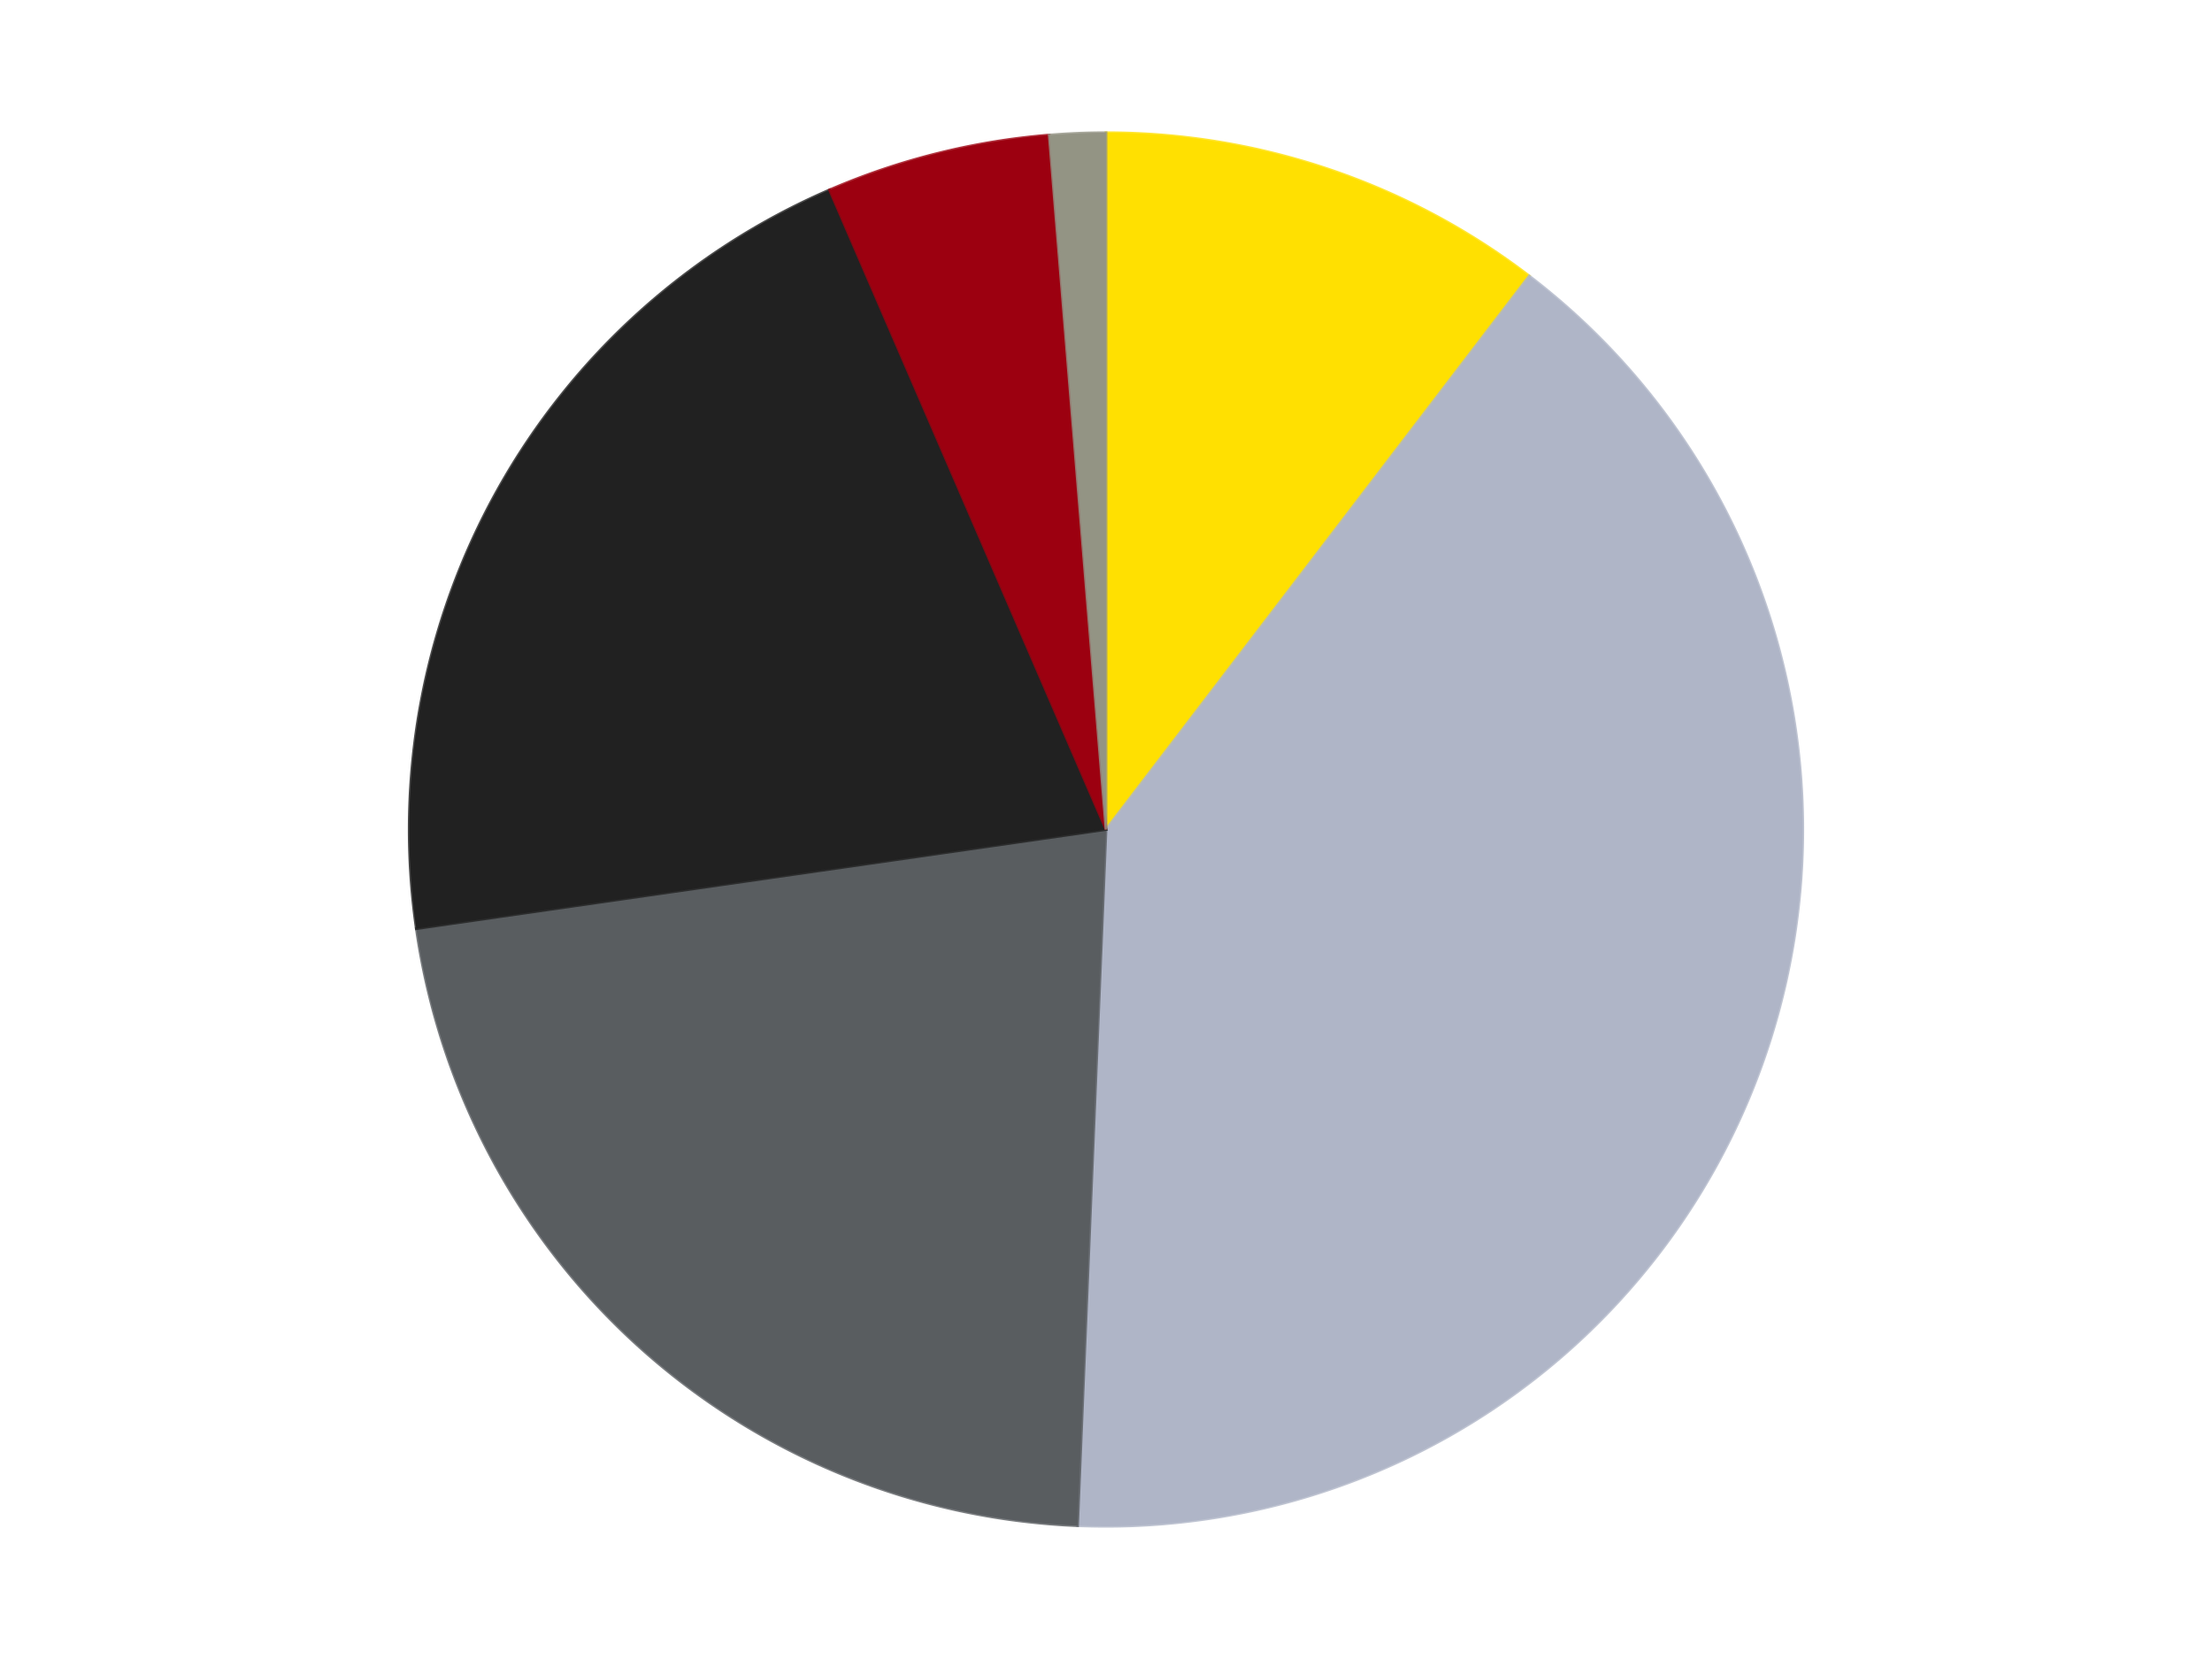 <?xml version='1.0' encoding='utf-8'?>
<svg xmlns="http://www.w3.org/2000/svg" xmlns:xlink="http://www.w3.org/1999/xlink" id="chart-50bcace3-916d-44a1-9a23-6d82740e4401" class="pygal-chart" viewBox="0 0 800 600"><!--Generated with pygal 3.0.4 (lxml) ©Kozea 2012-2016 on 2024-07-08--><!--http://pygal.org--><!--http://github.com/Kozea/pygal--><defs><style type="text/css">#chart-50bcace3-916d-44a1-9a23-6d82740e4401{-webkit-user-select:none;-webkit-font-smoothing:antialiased;font-family:Consolas,"Liberation Mono",Menlo,Courier,monospace}#chart-50bcace3-916d-44a1-9a23-6d82740e4401 .title{font-family:Consolas,"Liberation Mono",Menlo,Courier,monospace;font-size:16px}#chart-50bcace3-916d-44a1-9a23-6d82740e4401 .legends .legend text{font-family:Consolas,"Liberation Mono",Menlo,Courier,monospace;font-size:14px}#chart-50bcace3-916d-44a1-9a23-6d82740e4401 .axis text{font-family:Consolas,"Liberation Mono",Menlo,Courier,monospace;font-size:10px}#chart-50bcace3-916d-44a1-9a23-6d82740e4401 .axis text.major{font-family:Consolas,"Liberation Mono",Menlo,Courier,monospace;font-size:10px}#chart-50bcace3-916d-44a1-9a23-6d82740e4401 .text-overlay text.value{font-family:Consolas,"Liberation Mono",Menlo,Courier,monospace;font-size:16px}#chart-50bcace3-916d-44a1-9a23-6d82740e4401 .text-overlay text.label{font-family:Consolas,"Liberation Mono",Menlo,Courier,monospace;font-size:10px}#chart-50bcace3-916d-44a1-9a23-6d82740e4401 .tooltip{font-family:Consolas,"Liberation Mono",Menlo,Courier,monospace;font-size:14px}#chart-50bcace3-916d-44a1-9a23-6d82740e4401 text.no_data{font-family:Consolas,"Liberation Mono",Menlo,Courier,monospace;font-size:64px}
#chart-50bcace3-916d-44a1-9a23-6d82740e4401{background-color:transparent}#chart-50bcace3-916d-44a1-9a23-6d82740e4401 path,#chart-50bcace3-916d-44a1-9a23-6d82740e4401 line,#chart-50bcace3-916d-44a1-9a23-6d82740e4401 rect,#chart-50bcace3-916d-44a1-9a23-6d82740e4401 circle{-webkit-transition:150ms;-moz-transition:150ms;transition:150ms}#chart-50bcace3-916d-44a1-9a23-6d82740e4401 .graph &gt; .background{fill:transparent}#chart-50bcace3-916d-44a1-9a23-6d82740e4401 .plot &gt; .background{fill:transparent}#chart-50bcace3-916d-44a1-9a23-6d82740e4401 .graph{fill:rgba(0,0,0,.87)}#chart-50bcace3-916d-44a1-9a23-6d82740e4401 text.no_data{fill:rgba(0,0,0,1)}#chart-50bcace3-916d-44a1-9a23-6d82740e4401 .title{fill:rgba(0,0,0,1)}#chart-50bcace3-916d-44a1-9a23-6d82740e4401 .legends .legend text{fill:rgba(0,0,0,.87)}#chart-50bcace3-916d-44a1-9a23-6d82740e4401 .legends .legend:hover text{fill:rgba(0,0,0,1)}#chart-50bcace3-916d-44a1-9a23-6d82740e4401 .axis .line{stroke:rgba(0,0,0,1)}#chart-50bcace3-916d-44a1-9a23-6d82740e4401 .axis .guide.line{stroke:rgba(0,0,0,.54)}#chart-50bcace3-916d-44a1-9a23-6d82740e4401 .axis .major.line{stroke:rgba(0,0,0,.87)}#chart-50bcace3-916d-44a1-9a23-6d82740e4401 .axis text.major{fill:rgba(0,0,0,1)}#chart-50bcace3-916d-44a1-9a23-6d82740e4401 .axis.y .guides:hover .guide.line,#chart-50bcace3-916d-44a1-9a23-6d82740e4401 .line-graph .axis.x .guides:hover .guide.line,#chart-50bcace3-916d-44a1-9a23-6d82740e4401 .stackedline-graph .axis.x .guides:hover .guide.line,#chart-50bcace3-916d-44a1-9a23-6d82740e4401 .xy-graph .axis.x .guides:hover .guide.line{stroke:rgba(0,0,0,1)}#chart-50bcace3-916d-44a1-9a23-6d82740e4401 .axis .guides:hover text{fill:rgba(0,0,0,1)}#chart-50bcace3-916d-44a1-9a23-6d82740e4401 .reactive{fill-opacity:1.0;stroke-opacity:.8;stroke-width:1}#chart-50bcace3-916d-44a1-9a23-6d82740e4401 .ci{stroke:rgba(0,0,0,.87)}#chart-50bcace3-916d-44a1-9a23-6d82740e4401 .reactive.active,#chart-50bcace3-916d-44a1-9a23-6d82740e4401 .active .reactive{fill-opacity:0.6;stroke-opacity:.9;stroke-width:4}#chart-50bcace3-916d-44a1-9a23-6d82740e4401 .ci .reactive.active{stroke-width:1.5}#chart-50bcace3-916d-44a1-9a23-6d82740e4401 .series text{fill:rgba(0,0,0,1)}#chart-50bcace3-916d-44a1-9a23-6d82740e4401 .tooltip rect{fill:transparent;stroke:rgba(0,0,0,1);-webkit-transition:opacity 150ms;-moz-transition:opacity 150ms;transition:opacity 150ms}#chart-50bcace3-916d-44a1-9a23-6d82740e4401 .tooltip .label{fill:rgba(0,0,0,.87)}#chart-50bcace3-916d-44a1-9a23-6d82740e4401 .tooltip .label{fill:rgba(0,0,0,.87)}#chart-50bcace3-916d-44a1-9a23-6d82740e4401 .tooltip .legend{font-size:.8em;fill:rgba(0,0,0,.54)}#chart-50bcace3-916d-44a1-9a23-6d82740e4401 .tooltip .x_label{font-size:.6em;fill:rgba(0,0,0,1)}#chart-50bcace3-916d-44a1-9a23-6d82740e4401 .tooltip .xlink{font-size:.5em;text-decoration:underline}#chart-50bcace3-916d-44a1-9a23-6d82740e4401 .tooltip .value{font-size:1.5em}#chart-50bcace3-916d-44a1-9a23-6d82740e4401 .bound{font-size:.5em}#chart-50bcace3-916d-44a1-9a23-6d82740e4401 .max-value{font-size:.75em;fill:rgba(0,0,0,.54)}#chart-50bcace3-916d-44a1-9a23-6d82740e4401 .map-element{fill:transparent;stroke:rgba(0,0,0,.54) !important}#chart-50bcace3-916d-44a1-9a23-6d82740e4401 .map-element .reactive{fill-opacity:inherit;stroke-opacity:inherit}#chart-50bcace3-916d-44a1-9a23-6d82740e4401 .color-0,#chart-50bcace3-916d-44a1-9a23-6d82740e4401 .color-0 a:visited{stroke:#F44336;fill:#F44336}#chart-50bcace3-916d-44a1-9a23-6d82740e4401 .color-1,#chart-50bcace3-916d-44a1-9a23-6d82740e4401 .color-1 a:visited{stroke:#3F51B5;fill:#3F51B5}#chart-50bcace3-916d-44a1-9a23-6d82740e4401 .color-2,#chart-50bcace3-916d-44a1-9a23-6d82740e4401 .color-2 a:visited{stroke:#009688;fill:#009688}#chart-50bcace3-916d-44a1-9a23-6d82740e4401 .color-3,#chart-50bcace3-916d-44a1-9a23-6d82740e4401 .color-3 a:visited{stroke:#FFC107;fill:#FFC107}#chart-50bcace3-916d-44a1-9a23-6d82740e4401 .color-4,#chart-50bcace3-916d-44a1-9a23-6d82740e4401 .color-4 a:visited{stroke:#FF5722;fill:#FF5722}#chart-50bcace3-916d-44a1-9a23-6d82740e4401 .color-5,#chart-50bcace3-916d-44a1-9a23-6d82740e4401 .color-5 a:visited{stroke:#9C27B0;fill:#9C27B0}#chart-50bcace3-916d-44a1-9a23-6d82740e4401 .text-overlay .color-0 text{fill:black}#chart-50bcace3-916d-44a1-9a23-6d82740e4401 .text-overlay .color-1 text{fill:black}#chart-50bcace3-916d-44a1-9a23-6d82740e4401 .text-overlay .color-2 text{fill:black}#chart-50bcace3-916d-44a1-9a23-6d82740e4401 .text-overlay .color-3 text{fill:black}#chart-50bcace3-916d-44a1-9a23-6d82740e4401 .text-overlay .color-4 text{fill:black}#chart-50bcace3-916d-44a1-9a23-6d82740e4401 .text-overlay .color-5 text{fill:black}
#chart-50bcace3-916d-44a1-9a23-6d82740e4401 text.no_data{text-anchor:middle}#chart-50bcace3-916d-44a1-9a23-6d82740e4401 .guide.line{fill:none}#chart-50bcace3-916d-44a1-9a23-6d82740e4401 .centered{text-anchor:middle}#chart-50bcace3-916d-44a1-9a23-6d82740e4401 .title{text-anchor:middle}#chart-50bcace3-916d-44a1-9a23-6d82740e4401 .legends .legend text{fill-opacity:1}#chart-50bcace3-916d-44a1-9a23-6d82740e4401 .axis.x text{text-anchor:middle}#chart-50bcace3-916d-44a1-9a23-6d82740e4401 .axis.x:not(.web) text[transform]{text-anchor:start}#chart-50bcace3-916d-44a1-9a23-6d82740e4401 .axis.x:not(.web) text[transform].backwards{text-anchor:end}#chart-50bcace3-916d-44a1-9a23-6d82740e4401 .axis.y text{text-anchor:end}#chart-50bcace3-916d-44a1-9a23-6d82740e4401 .axis.y text[transform].backwards{text-anchor:start}#chart-50bcace3-916d-44a1-9a23-6d82740e4401 .axis.y2 text{text-anchor:start}#chart-50bcace3-916d-44a1-9a23-6d82740e4401 .axis.y2 text[transform].backwards{text-anchor:end}#chart-50bcace3-916d-44a1-9a23-6d82740e4401 .axis .guide.line{stroke-dasharray:4,4;stroke:black}#chart-50bcace3-916d-44a1-9a23-6d82740e4401 .axis .major.guide.line{stroke-dasharray:6,6;stroke:black}#chart-50bcace3-916d-44a1-9a23-6d82740e4401 .horizontal .axis.y .guide.line,#chart-50bcace3-916d-44a1-9a23-6d82740e4401 .horizontal .axis.y2 .guide.line,#chart-50bcace3-916d-44a1-9a23-6d82740e4401 .vertical .axis.x .guide.line{opacity:0}#chart-50bcace3-916d-44a1-9a23-6d82740e4401 .horizontal .axis.always_show .guide.line,#chart-50bcace3-916d-44a1-9a23-6d82740e4401 .vertical .axis.always_show .guide.line{opacity:1 !important}#chart-50bcace3-916d-44a1-9a23-6d82740e4401 .axis.y .guides:hover .guide.line,#chart-50bcace3-916d-44a1-9a23-6d82740e4401 .axis.y2 .guides:hover .guide.line,#chart-50bcace3-916d-44a1-9a23-6d82740e4401 .axis.x .guides:hover .guide.line{opacity:1}#chart-50bcace3-916d-44a1-9a23-6d82740e4401 .axis .guides:hover text{opacity:1}#chart-50bcace3-916d-44a1-9a23-6d82740e4401 .nofill{fill:none}#chart-50bcace3-916d-44a1-9a23-6d82740e4401 .subtle-fill{fill-opacity:.2}#chart-50bcace3-916d-44a1-9a23-6d82740e4401 .dot{stroke-width:1px;fill-opacity:1;stroke-opacity:1}#chart-50bcace3-916d-44a1-9a23-6d82740e4401 .dot.active{stroke-width:5px}#chart-50bcace3-916d-44a1-9a23-6d82740e4401 .dot.negative{fill:transparent}#chart-50bcace3-916d-44a1-9a23-6d82740e4401 text,#chart-50bcace3-916d-44a1-9a23-6d82740e4401 tspan{stroke:none !important}#chart-50bcace3-916d-44a1-9a23-6d82740e4401 .series text.active{opacity:1}#chart-50bcace3-916d-44a1-9a23-6d82740e4401 .tooltip rect{fill-opacity:.95;stroke-width:.5}#chart-50bcace3-916d-44a1-9a23-6d82740e4401 .tooltip text{fill-opacity:1}#chart-50bcace3-916d-44a1-9a23-6d82740e4401 .showable{visibility:hidden}#chart-50bcace3-916d-44a1-9a23-6d82740e4401 .showable.shown{visibility:visible}#chart-50bcace3-916d-44a1-9a23-6d82740e4401 .gauge-background{fill:rgba(229,229,229,1);stroke:none}#chart-50bcace3-916d-44a1-9a23-6d82740e4401 .bg-lines{stroke:transparent;stroke-width:2px}</style><script type="text/javascript">window.pygal = window.pygal || {};window.pygal.config = window.pygal.config || {};window.pygal.config['50bcace3-916d-44a1-9a23-6d82740e4401'] = {"allow_interruptions": false, "box_mode": "extremes", "classes": ["pygal-chart"], "css": ["file://style.css", "file://graph.css"], "defs": [], "disable_xml_declaration": false, "dots_size": 2.5, "dynamic_print_values": false, "explicit_size": false, "fill": false, "force_uri_protocol": "https", "formatter": null, "half_pie": false, "height": 600, "include_x_axis": false, "inner_radius": 0, "interpolate": null, "interpolation_parameters": {}, "interpolation_precision": 250, "inverse_y_axis": false, "js": ["//kozea.github.io/pygal.js/2.0.x/pygal-tooltips.min.js"], "legend_at_bottom": false, "legend_at_bottom_columns": null, "legend_box_size": 12, "logarithmic": false, "margin": 20, "margin_bottom": null, "margin_left": null, "margin_right": null, "margin_top": null, "max_scale": 16, "min_scale": 4, "missing_value_fill_truncation": "x", "no_data_text": "No data", "no_prefix": false, "order_min": null, "pretty_print": false, "print_labels": false, "print_values": false, "print_values_position": "center", "print_zeroes": true, "range": null, "rounded_bars": null, "secondary_range": null, "show_dots": true, "show_legend": false, "show_minor_x_labels": true, "show_minor_y_labels": true, "show_only_major_dots": false, "show_x_guides": false, "show_x_labels": true, "show_y_guides": true, "show_y_labels": true, "spacing": 10, "stack_from_top": false, "strict": false, "stroke": true, "stroke_style": null, "style": {"background": "transparent", "ci_colors": [], "colors": ["#F44336", "#3F51B5", "#009688", "#FFC107", "#FF5722", "#9C27B0", "#03A9F4", "#8BC34A", "#FF9800", "#E91E63", "#2196F3", "#4CAF50", "#FFEB3B", "#673AB7", "#00BCD4", "#CDDC39", "#9E9E9E", "#607D8B"], "dot_opacity": "1", "font_family": "Consolas, \"Liberation Mono\", Menlo, Courier, monospace", "foreground": "rgba(0, 0, 0, .87)", "foreground_strong": "rgba(0, 0, 0, 1)", "foreground_subtle": "rgba(0, 0, 0, .54)", "guide_stroke_color": "black", "guide_stroke_dasharray": "4,4", "label_font_family": "Consolas, \"Liberation Mono\", Menlo, Courier, monospace", "label_font_size": 10, "legend_font_family": "Consolas, \"Liberation Mono\", Menlo, Courier, monospace", "legend_font_size": 14, "major_guide_stroke_color": "black", "major_guide_stroke_dasharray": "6,6", "major_label_font_family": "Consolas, \"Liberation Mono\", Menlo, Courier, monospace", "major_label_font_size": 10, "no_data_font_family": "Consolas, \"Liberation Mono\", Menlo, Courier, monospace", "no_data_font_size": 64, "opacity": "1.0", "opacity_hover": "0.6", "plot_background": "transparent", "stroke_opacity": ".8", "stroke_opacity_hover": ".9", "stroke_width": "1", "stroke_width_hover": "4", "title_font_family": "Consolas, \"Liberation Mono\", Menlo, Courier, monospace", "title_font_size": 16, "tooltip_font_family": "Consolas, \"Liberation Mono\", Menlo, Courier, monospace", "tooltip_font_size": 14, "transition": "150ms", "value_background": "rgba(229, 229, 229, 1)", "value_colors": [], "value_font_family": "Consolas, \"Liberation Mono\", Menlo, Courier, monospace", "value_font_size": 16, "value_label_font_family": "Consolas, \"Liberation Mono\", Menlo, Courier, monospace", "value_label_font_size": 10}, "title": null, "tooltip_border_radius": 0, "tooltip_fancy_mode": true, "truncate_label": null, "truncate_legend": null, "width": 800, "x_label_rotation": 0, "x_labels": null, "x_labels_major": null, "x_labels_major_count": null, "x_labels_major_every": null, "x_title": null, "xrange": null, "y_label_rotation": 0, "y_labels": null, "y_labels_major": null, "y_labels_major_count": null, "y_labels_major_every": null, "y_title": null, "zero": 0, "legends": ["Yellow", "Light Bluish Gray", "Dark Bluish Gray", "Black", "Trans-Red", "Trans-Black"]}</script><script type="text/javascript" xlink:href="https://kozea.github.io/pygal.js/2.0.x/pygal-tooltips.min.js"/></defs><title>Pygal</title><g class="graph pie-graph vertical"><rect x="0" y="0" width="800" height="600" class="background"/><g transform="translate(20, 20)" class="plot"><rect x="0" y="0" width="760" height="560" class="background"/><g class="series serie-0 color-0"><g class="slices"><g class="slice" style="fill: #FFE001; stroke: #FFE001"><path d="M380 28 A252 252 0 0 1 533.068 79.814 L380 280 A0 0 0 0 0 380 280 z" class="slice reactive tooltip-trigger"/><desc class="value">8</desc><desc class="x centered">420.39994202964465</desc><desc class="y centered">160.65242070321932</desc></g></g></g><g class="series serie-1 color-1"><g class="slices"><g class="slice" style="fill: #AFB5C7; stroke: #AFB5C7"><path d="M533.068 79.814 A252 252 0 0 1 369.721 531.79 L380 280 A0 0 0 0 0 380 280 z" class="slice reactive tooltip-trigger"/><desc class="value">31</desc><desc class="x centered">498.49864670174026</desc><desc class="y centered">322.82605199940974</desc></g></g></g><g class="series serie-2 color-2"><g class="slices"><g class="slice" style="fill: #595D60; stroke: #595D60"><path d="M369.721 531.79 A252 252 0 0 1 130.565 315.863 L380 280 A0 0 0 0 0 380 280 z" class="slice reactive tooltip-trigger"/><desc class="value">17</desc><desc class="x centered">295.5622766084674</desc><desc class="y centered">373.521499498538</desc></g></g></g><g class="series serie-3 color-3"><g class="slices"><g class="slice" style="fill: #212121; stroke: #212121"><path d="M130.565 315.863 A252 252 0 0 1 280.013 48.685 L380 280 A0 0 0 0 0 380 280 z" class="slice reactive tooltip-trigger"/><desc class="value">16</desc><desc class="x centered">270.03411867954816</desc><desc class="y centered">218.4897980379165</desc></g></g></g><g class="series serie-4 color-4"><g class="slices"><g class="slice" style="fill: #9C0010; stroke: #9C0010"><path d="M280.013 48.685 A252 252 0 0 1 359.46 28.839 L380 280 A0 0 0 0 0 380 280 z" class="slice reactive tooltip-trigger"/><desc class="value">4</desc><desc class="x centered">349.4624211262554</desc><desc class="y centered">157.75656959766783</desc></g></g></g><g class="series serie-5 color-5"><g class="slices"><g class="slice" style="fill: #939484; stroke: #939484"><path d="M359.46 28.839 A252 252 0 0 1 380 28 L380 280 A0 0 0 0 0 380 280 z" class="slice reactive tooltip-trigger"/><desc class="value">1</desc><desc class="x centered">374.8606381562403</desc><desc class="y centered">154.10485728258254</desc></g></g></g></g><g class="titles"/><g transform="translate(20, 20)" class="plot overlay"><g class="series serie-0 color-0"/><g class="series serie-1 color-1"/><g class="series serie-2 color-2"/><g class="series serie-3 color-3"/><g class="series serie-4 color-4"/><g class="series serie-5 color-5"/></g><g transform="translate(20, 20)" class="plot text-overlay"><g class="series serie-0 color-0"/><g class="series serie-1 color-1"/><g class="series serie-2 color-2"/><g class="series serie-3 color-3"/><g class="series serie-4 color-4"/><g class="series serie-5 color-5"/></g><g transform="translate(20, 20)" class="plot tooltip-overlay"><g transform="translate(0 0)" style="opacity: 0" class="tooltip"><rect rx="0" ry="0" width="0" height="0" class="tooltip-box"/><g class="text"/></g></g></g></svg>